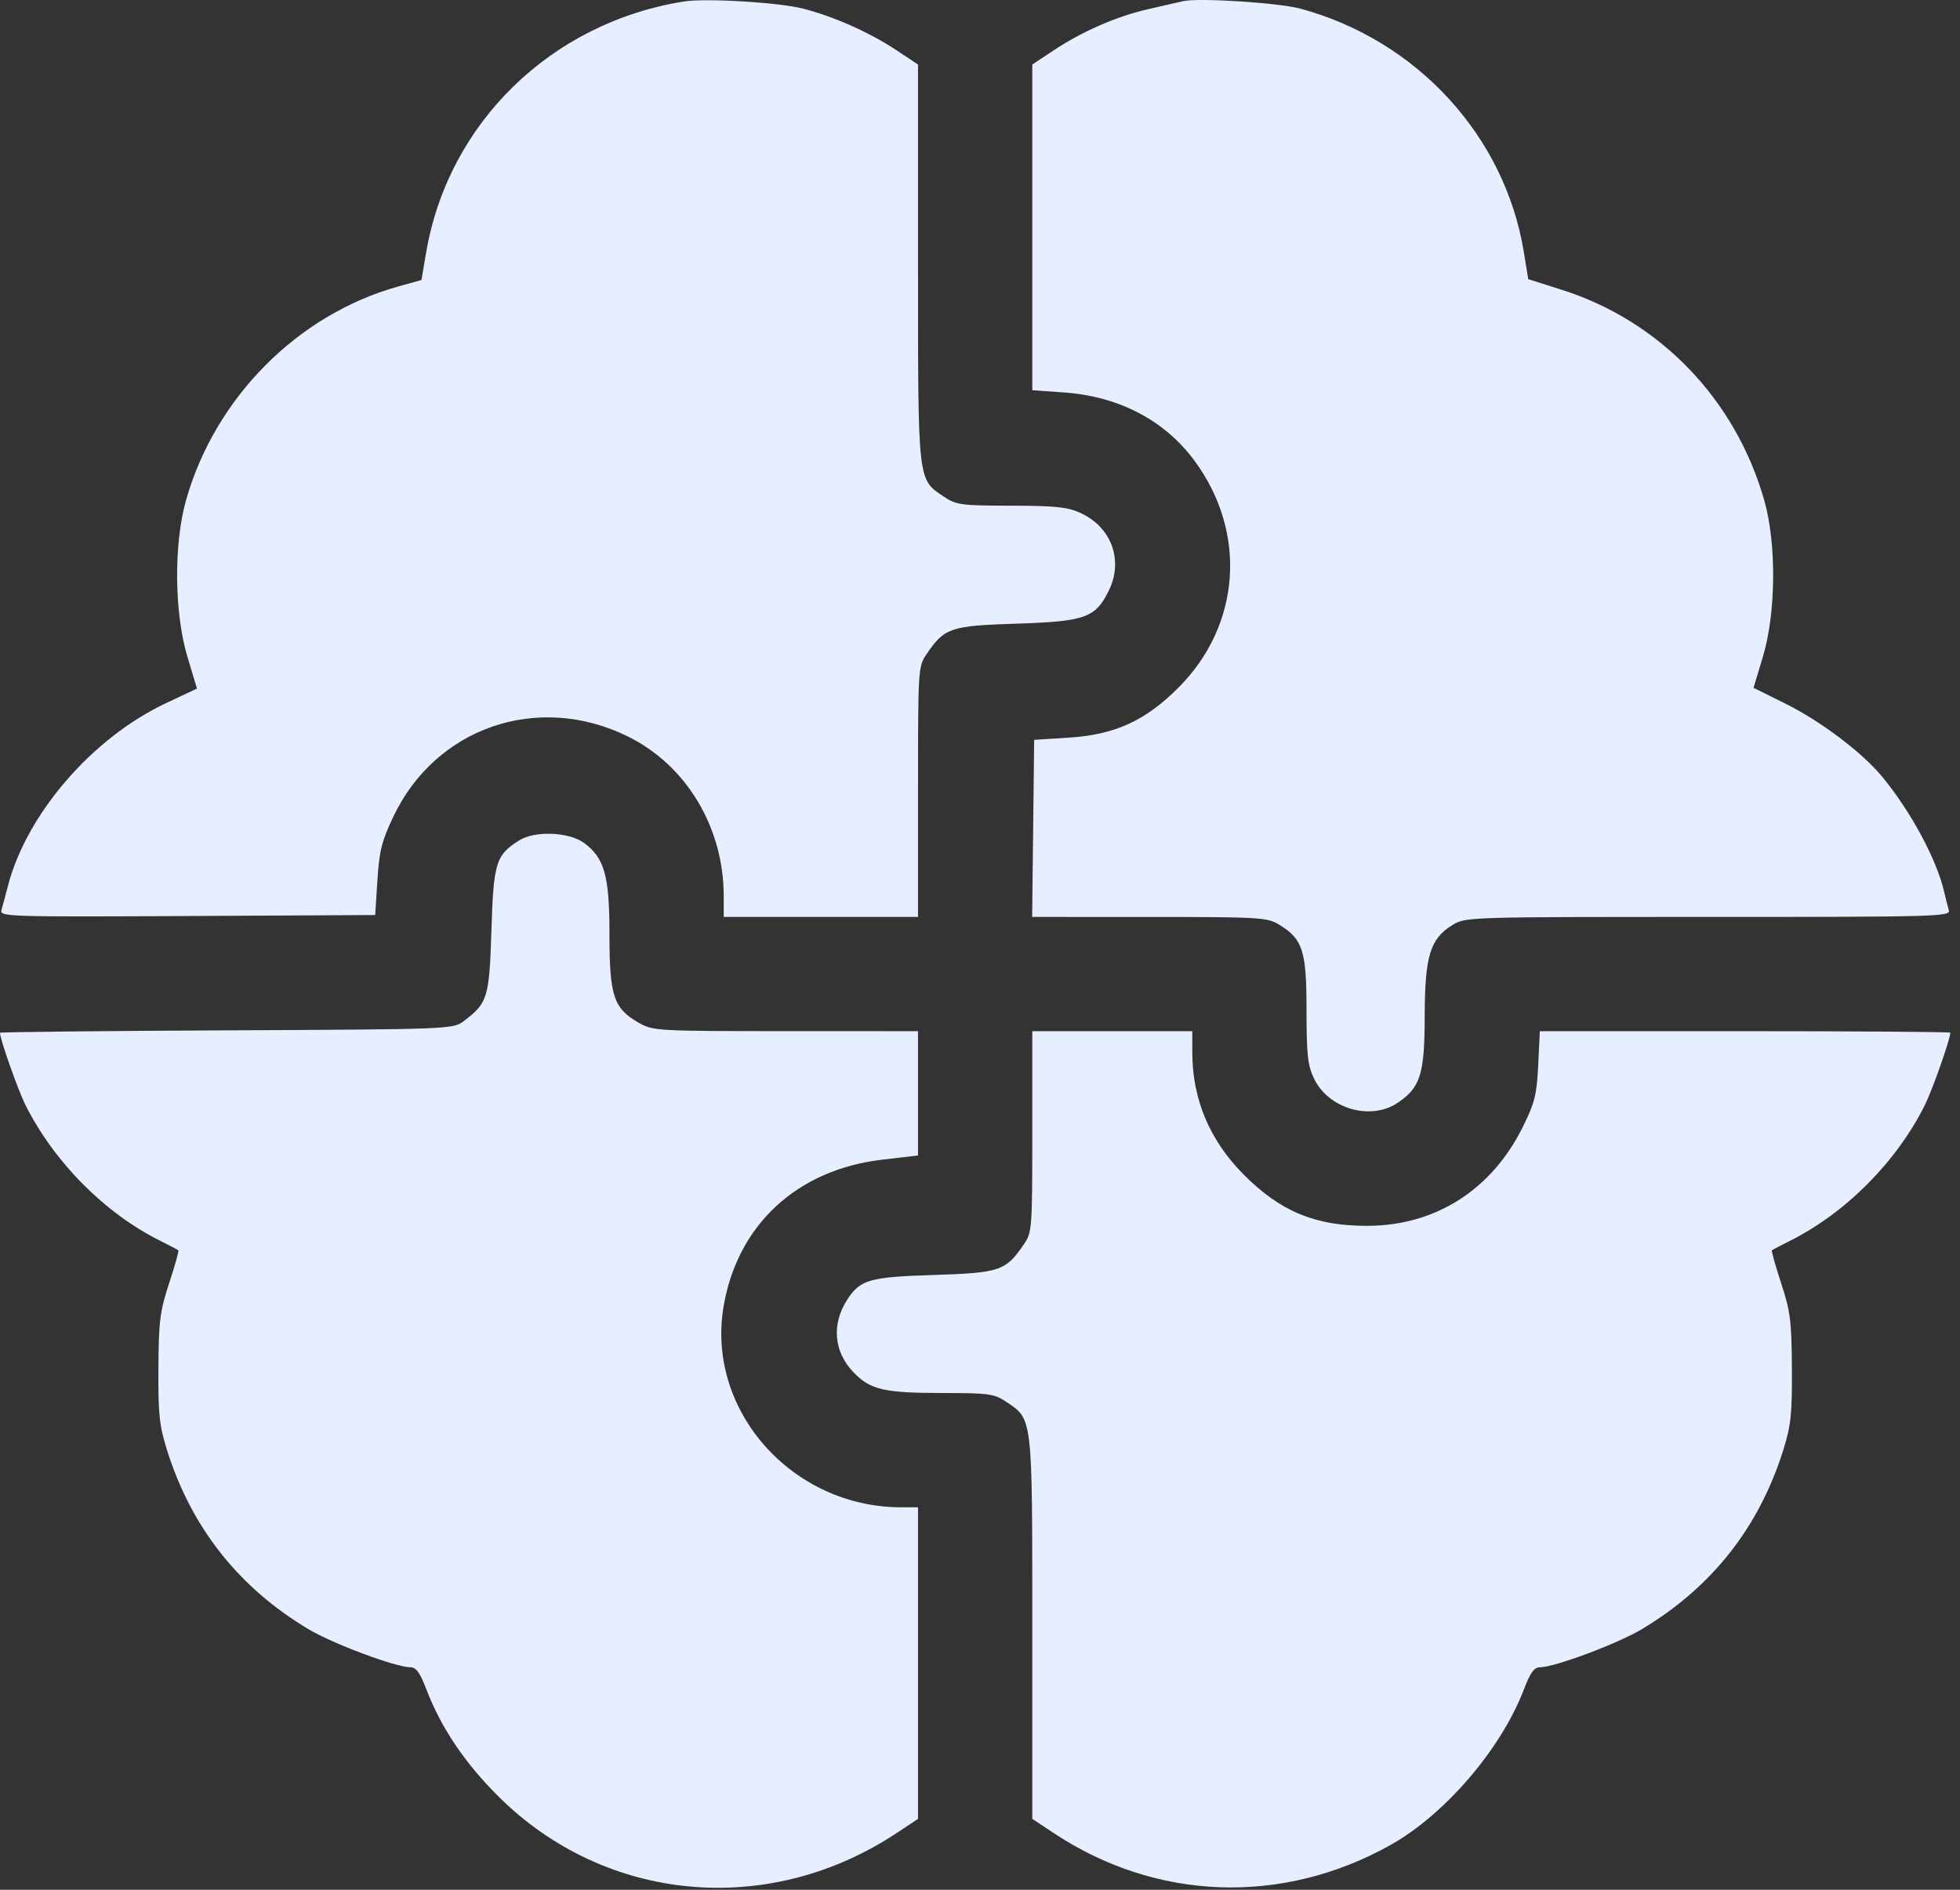<svg width="56" height="54" viewBox="0 0 56 54" fill="none" xmlns="http://www.w3.org/2000/svg">
<rect x="0" y="0" width="56" height="54" fill="#333333" stroke="none"/>
<path fill-rule="evenodd" clip-rule="evenodd" d="M19.536 0.043C15.741 0.65 12.802 3.516 12.174 7.225L12.042 8.001L11.382 8.185C8.509 8.984 6.146 11.362 5.316 14.29C4.96 15.549 4.978 17.515 5.357 18.776L5.628 19.676L4.746 20.091C2.633 21.085 0.755 23.26 0.222 25.331C0.153 25.6 0.071 25.907 0.04 26.012C-0.012 26.193 0.273 26.202 5.352 26.175L10.72 26.147L10.783 25.154C10.836 24.316 10.907 24.033 11.238 23.336C12.448 20.788 15.357 19.785 17.919 21.034C19.605 21.856 20.678 23.636 20.678 25.608V26.201H23.454H26.229V22.626C26.229 19.097 26.232 19.046 26.474 18.691C26.986 17.938 27.153 17.881 29.039 17.821C31.013 17.758 31.304 17.653 31.686 16.864C32.103 16.003 31.751 15.057 30.865 14.655C30.499 14.488 30.145 14.452 28.884 14.45C27.472 14.448 27.32 14.428 26.98 14.2C26.211 13.687 26.229 13.847 26.229 7.52L26.229 1.844L25.625 1.443C24.852 0.93 23.86 0.486 22.964 0.251C22.267 0.068 20.172 -0.058 19.536 0.043ZM33.793 0.035C33.673 0.063 33.232 0.165 32.813 0.26C31.907 0.466 30.925 0.894 30.097 1.443L29.494 1.844V6.497V11.15L30.4 11.214C31.968 11.325 33.28 12.012 34.133 13.171C35.64 15.218 35.452 17.861 33.673 19.646C32.725 20.597 31.854 20.995 30.536 21.078L29.548 21.141L29.519 23.671L29.49 26.201L32.839 26.202C35.988 26.202 36.208 26.215 36.542 26.419C37.224 26.834 37.329 27.161 37.329 28.861C37.33 30.154 37.362 30.443 37.547 30.827C37.965 31.69 39.172 32.033 39.942 31.507C40.587 31.067 40.703 30.691 40.706 29.033C40.709 27.325 40.86 26.827 41.493 26.436C41.871 26.202 41.896 26.201 48.805 26.201C55.356 26.201 55.734 26.191 55.681 26.011C55.65 25.906 55.591 25.674 55.55 25.494C55.34 24.571 54.599 23.191 53.779 22.197C53.2 21.496 52.018 20.604 50.995 20.098L50.101 19.654L50.369 18.765C50.742 17.523 50.761 15.543 50.41 14.306C49.592 11.419 47.431 9.171 44.616 8.279L43.664 7.977L43.54 7.213C43.002 3.895 40.493 1.155 37.166 0.25C36.531 0.078 34.23 -0.07 33.793 0.035ZM14.834 24.014C14.166 24.434 14.1 24.649 14.04 26.596C13.98 28.518 13.934 28.666 13.236 29.188C12.941 29.407 12.807 29.413 6.468 29.442C2.91 29.458 0 29.49 0 29.512C0 29.696 0.516 31.155 0.734 31.589C1.555 33.216 2.995 34.666 4.571 35.452C4.84 35.587 5.077 35.711 5.096 35.727C5.115 35.745 4.997 36.167 4.833 36.666C4.569 37.472 4.534 37.746 4.526 39.098C4.518 40.409 4.552 40.735 4.771 41.433C5.468 43.652 6.817 45.36 8.815 46.555C9.511 46.971 11.309 47.642 11.728 47.642C11.888 47.642 12.001 47.799 12.18 48.267C12.598 49.366 13.28 50.38 14.25 51.342C17.309 54.378 21.97 54.801 25.624 52.375L26.229 51.974V47.522V43.071H25.754C22.626 43.071 20.173 40.301 20.673 37.335C21.066 35.003 22.771 33.423 25.201 33.138L26.229 33.018V31.242V29.466L22.447 29.465C18.734 29.463 18.657 29.458 18.241 29.22C17.531 28.813 17.413 28.454 17.413 26.7C17.413 25.021 17.271 24.512 16.682 24.084C16.248 23.77 15.281 23.733 14.834 24.014ZM29.494 32.334C29.494 35.129 29.488 35.212 29.249 35.562C28.736 36.315 28.569 36.372 26.678 36.432C24.847 36.49 24.582 36.565 24.213 37.127C23.751 37.833 23.819 38.63 24.393 39.221C24.87 39.715 25.264 39.804 26.947 39.805C28.248 39.806 28.406 39.827 28.743 40.053C29.509 40.564 29.494 40.431 29.494 46.516L29.494 51.974L30.099 52.375C33.031 54.322 36.633 54.452 39.724 52.723C41.285 51.85 42.894 49.973 43.543 48.267C43.721 47.799 43.835 47.642 43.995 47.642C44.413 47.642 46.211 46.971 46.907 46.555C48.905 45.36 50.255 43.652 50.951 41.433C51.17 40.735 51.205 40.409 51.197 39.098C51.189 37.746 51.154 37.472 50.889 36.666C50.726 36.167 50.607 35.745 50.627 35.727C50.646 35.711 50.882 35.586 51.152 35.451C52.74 34.653 54.181 33.203 54.99 31.589C55.209 31.152 55.723 29.694 55.723 29.509C55.723 29.486 53.084 29.466 49.859 29.466H43.995L43.949 30.436C43.908 31.281 43.851 31.509 43.507 32.205C42.616 34.002 41.011 35.024 39.069 35.028C37.579 35.032 36.582 34.618 35.531 33.561C34.566 32.591 34.069 31.413 34.066 30.092L34.065 29.466H31.779H29.494V32.334Z" fill="#E7EEFF"/>
</svg>

